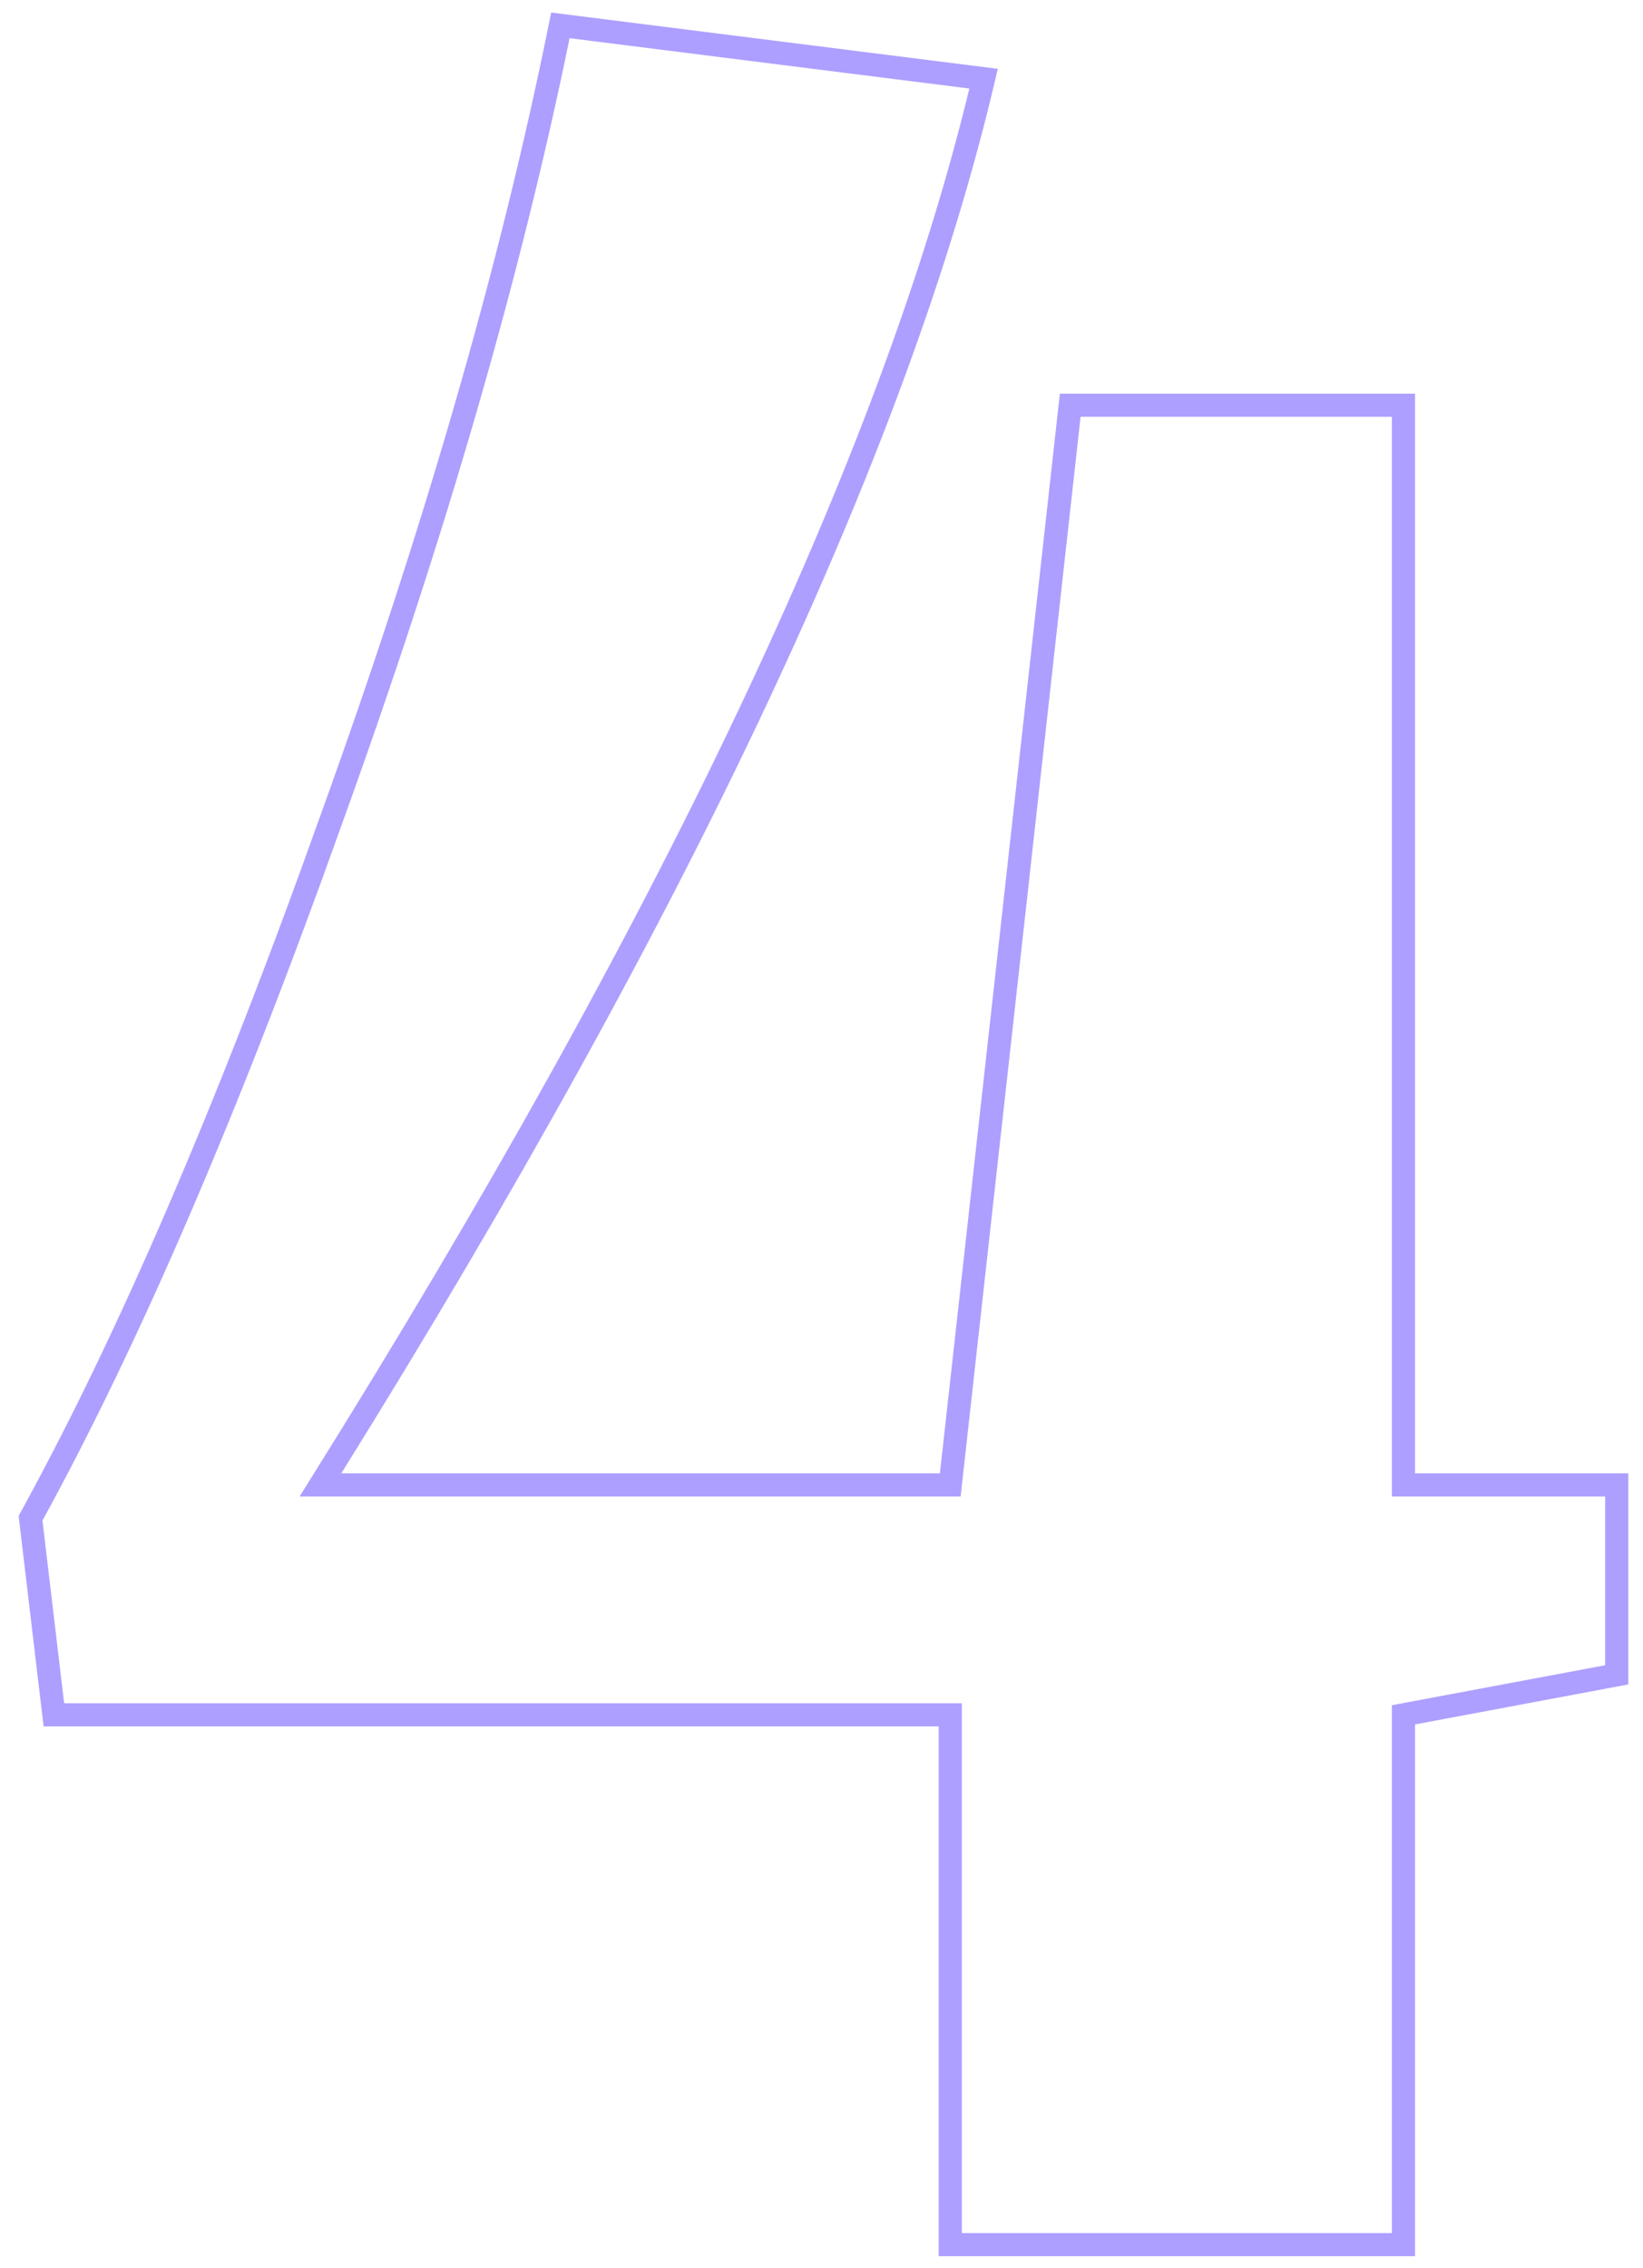 <?xml version="1.0" encoding="UTF-8"?> <svg xmlns="http://www.w3.org/2000/svg" width="71" height="98" viewBox="0 0 71 98" fill="none"> <path fill-rule="evenodd" clip-rule="evenodd" d="M23.818 0.542L43.118 2.974L42.991 3.514C39.267 19.363 29.841 39.419 14.749 63.668H40.617L45.801 17.012H61.148V63.668H70.364V72.791L61.148 74.519V97.5H40.564V74.604H1.884L0.805 65.508L0.882 65.367C5.088 57.719 9.398 47.714 13.809 35.344L13.81 35.342C18.315 22.88 21.62 11.432 23.726 0.997L23.818 0.542ZM24.614 1.65C22.492 12.02 19.204 23.364 14.751 35.682C10.357 48.004 6.052 58.015 1.835 65.708L2.772 73.604H41.564V96.5H60.148V73.689L69.364 71.961V64.668H60.148V18.012H46.696L41.512 64.668H12.946L13.424 63.903C28.6 39.622 38.075 19.601 41.889 3.826L24.614 1.65Z" fill="#AD9FFF"></path> </svg> 